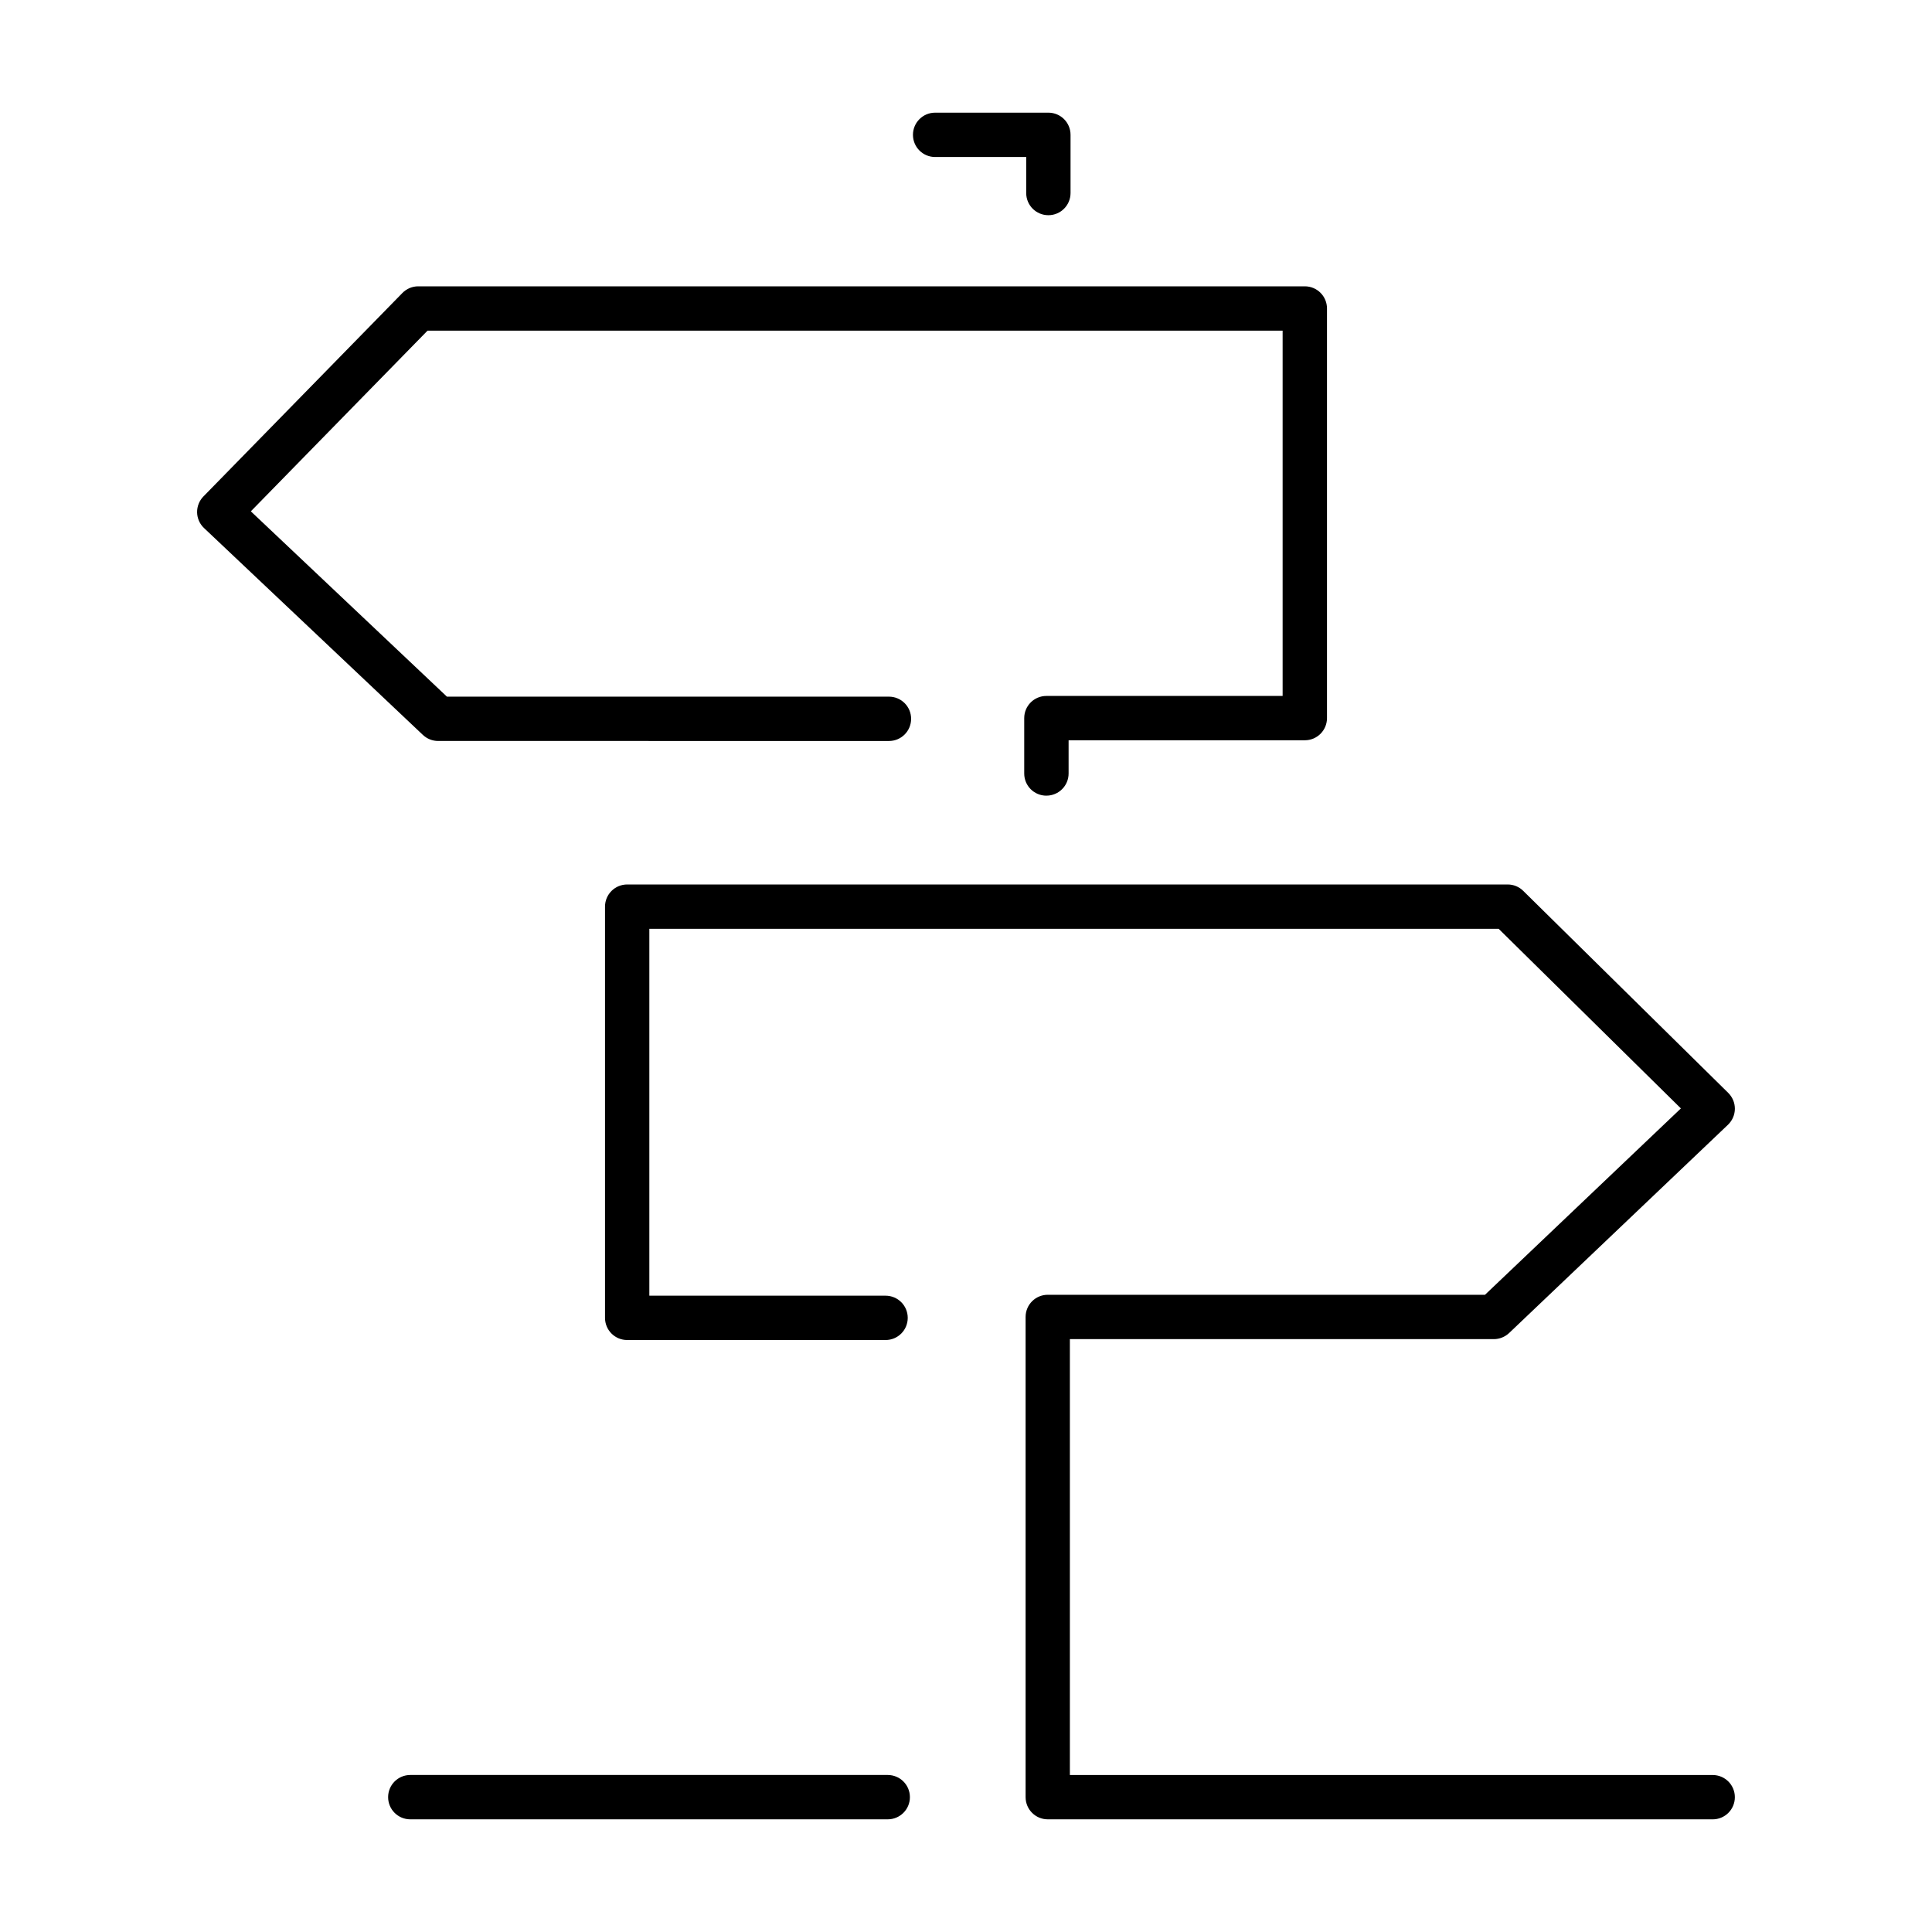 <?xml version="1.0" encoding="UTF-8"?>
<!-- Uploaded to: ICON Repo, www.svgrepo.com, Generator: ICON Repo Mixer Tools -->
<svg fill="#000000" width="800px" height="800px" version="1.1" viewBox="144 144 512 512" xmlns="http://www.w3.org/2000/svg">
 <g>
  <path d="m597.89 626.14h-176.22c-3.25 0-5.875-2.625-5.875-5.875v-127.26c0-3.25 2.625-5.875 5.875-5.875h115.87l51.914-49.387-48.301-47.605h-225.07v97.234h62.602c3.25 0 5.875 2.625 5.875 5.875s-2.625 5.875-5.875 5.875h-68.473c-3.25 0-5.875-2.625-5.875-5.875v-108.98c0-3.246 2.625-5.871 5.875-5.871h233.34c1.551 0 3.031 0.605 4.117 1.691l54.332 53.539c1.137 1.129 1.77 2.648 1.758 4.231-0.012 1.598-0.68 3.109-1.824 4.211l-58.004 55.199c-1.094 1.031-2.551 1.617-4.051 1.617h-112.35v115.51l170.35 0.004c3.25 0 5.875 2.625 5.875 5.875 0 3.246-2.625 5.871-5.875 5.871z"/>
  <path d="m421.3 354.86c-3.25 0-5.871-2.625-5.871-5.875v-14.676c0-3.25 2.625-5.875 5.871-5.875h62.609v-96.805h-226.61l-46.824 47.879 51.965 49.113h117.14c3.25 0 5.875 2.625 5.875 5.875s-2.625 5.875-5.875 5.875l-119.47-0.004c-1.5 0-2.941-0.574-4.035-1.602l-58-54.824c-1.148-1.078-1.809-2.574-1.844-4.152-0.023-1.57 0.574-3.094 1.676-4.223l52.73-53.918c1.109-1.133 2.613-1.77 4.195-1.77h234.96c3.25 0 5.875 2.625 5.875 5.875v108.55c0 3.25-2.625 5.875-5.875 5.875h-62.602v8.801c0 3.25-2.629 5.875-5.879 5.875z"/>
  <path d="m421.83 201.03c-3.25 0-5.875-2.625-5.875-5.875l0.004-9.547h-24.141c-3.25 0-5.875-2.625-5.875-5.875s2.625-5.875 5.875-5.875h30.016c3.25 0 5.871 2.625 5.871 5.875v15.422c-0.004 3.246-2.625 5.875-5.875 5.875z"/>
  <path d="m379.26 626.14h-126.53c-3.25 0-5.875-2.625-5.875-5.875s2.625-5.875 5.875-5.875h126.53c3.246 0 5.875 2.625 5.875 5.875s-2.633 5.875-5.875 5.875z"/>
 </g>
</svg>